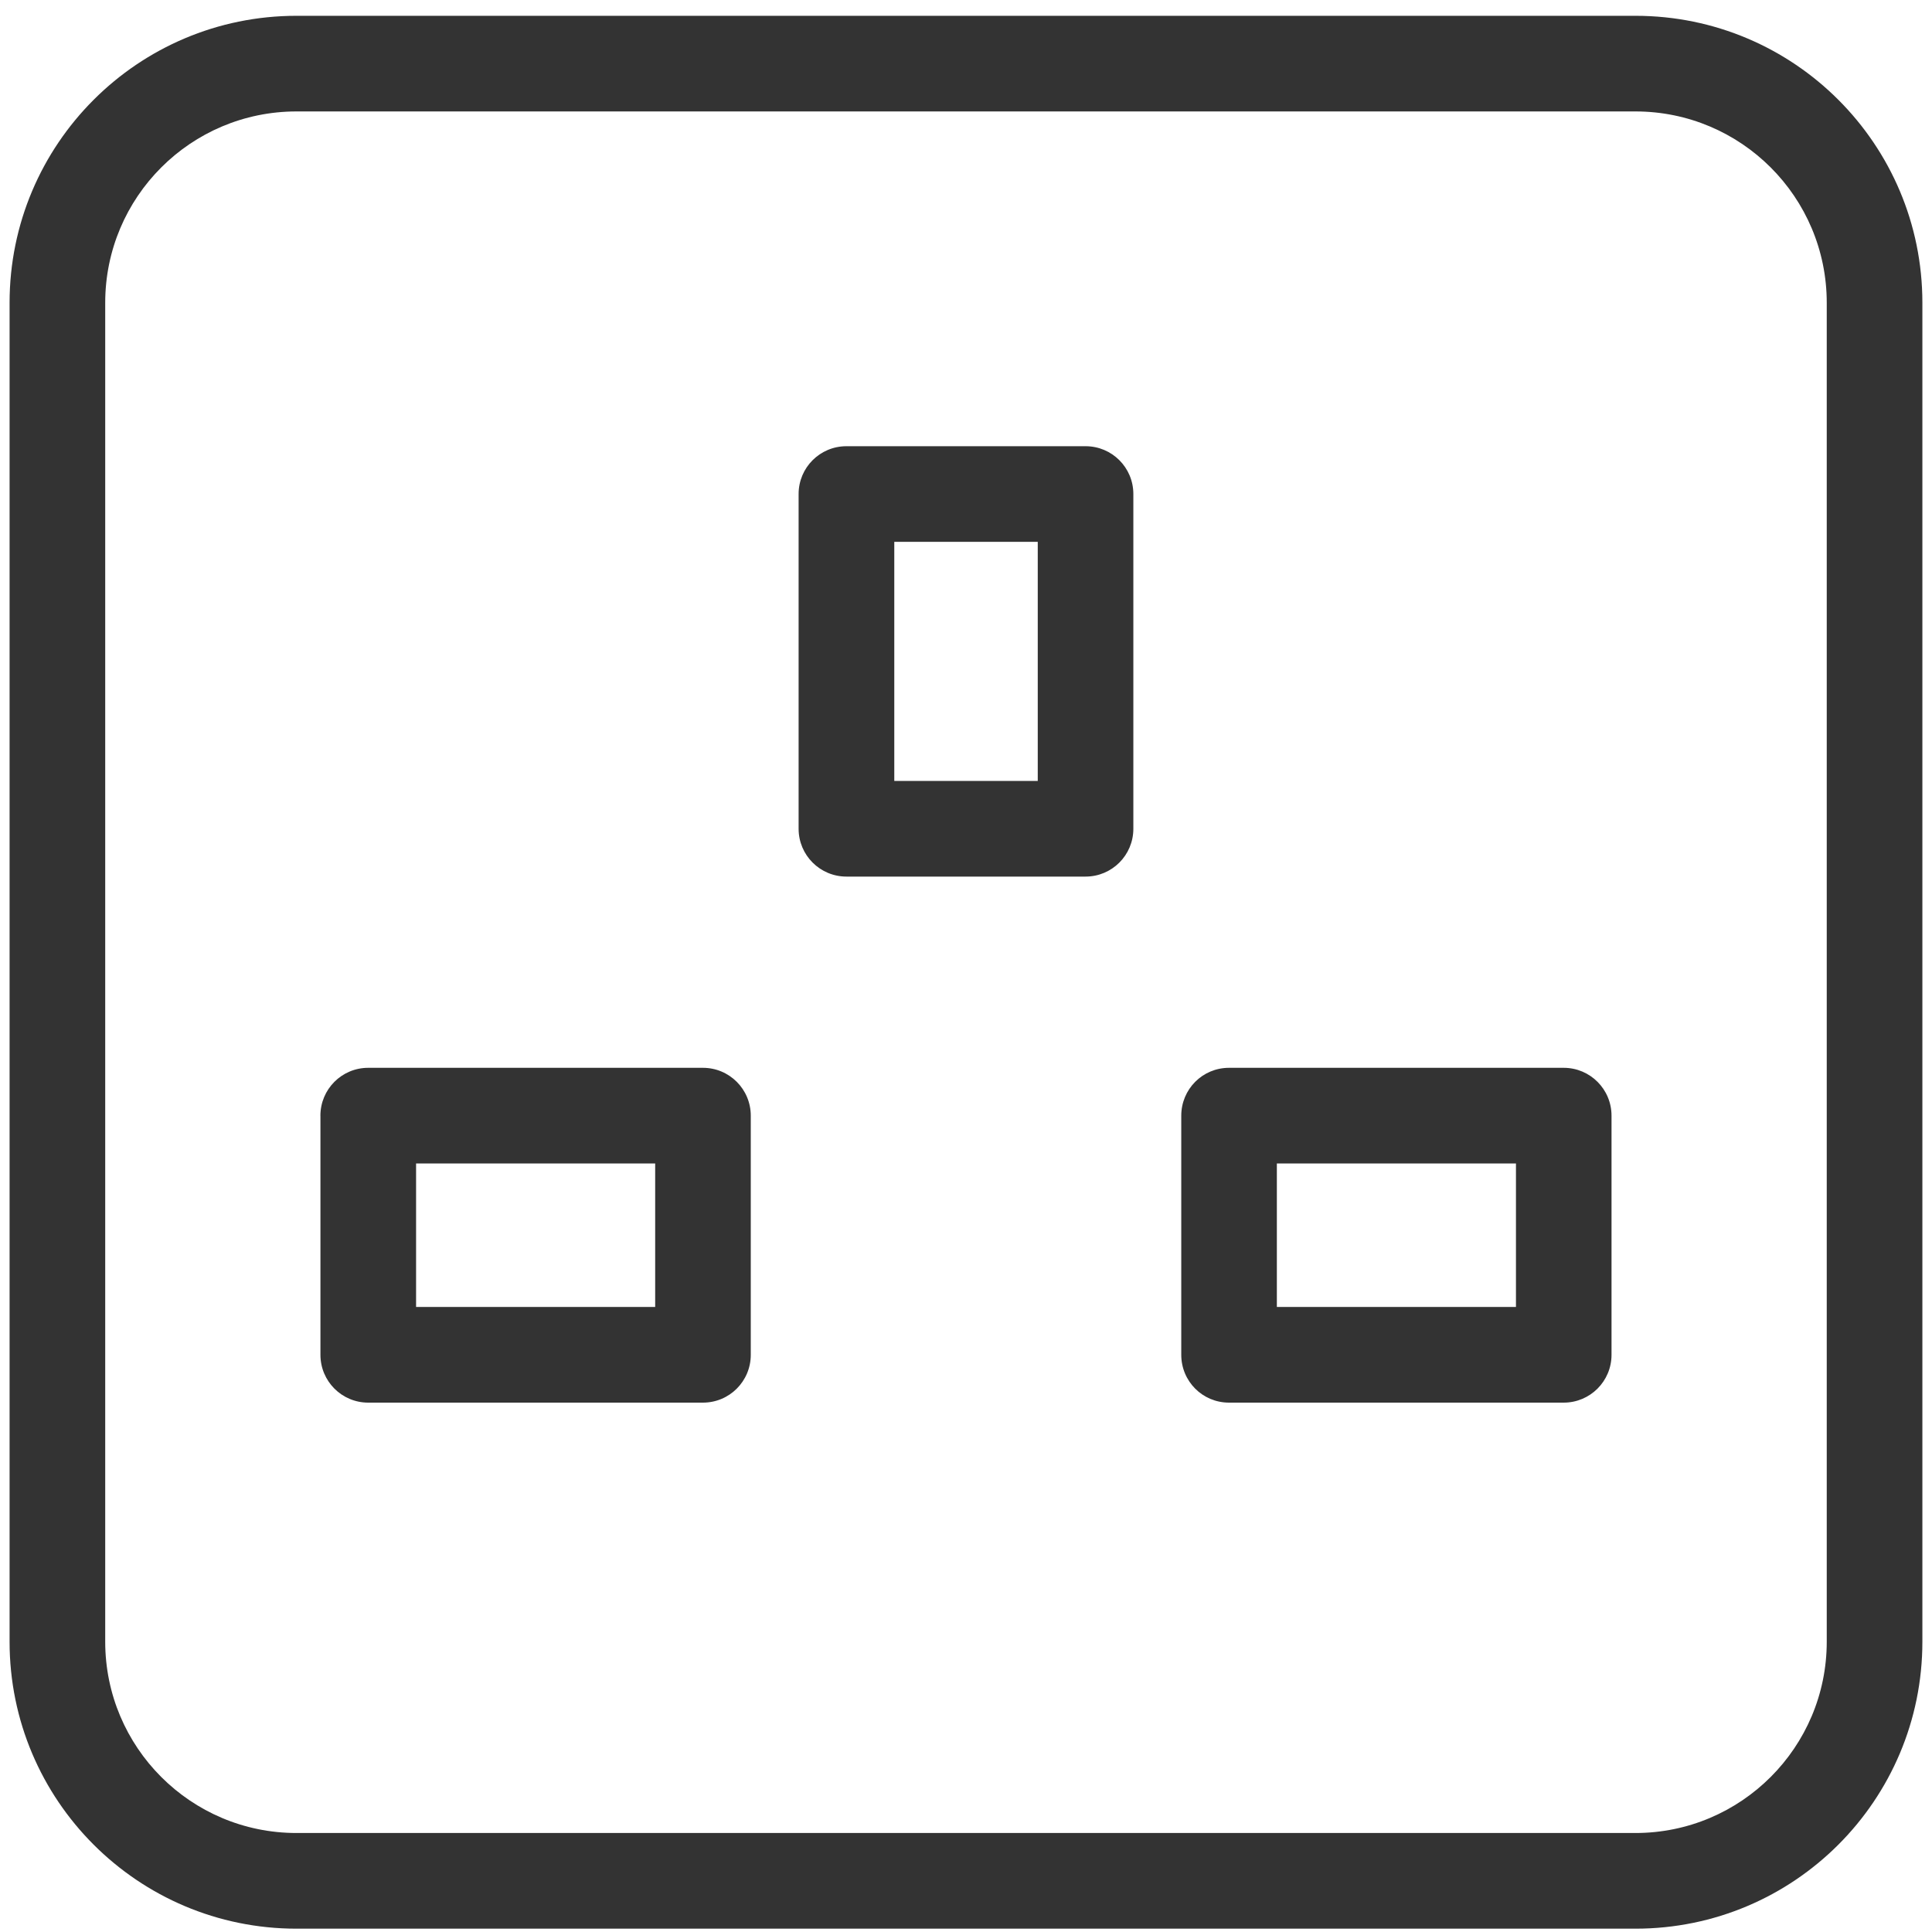 <?xml version="1.0" encoding="utf-8"?>
<!-- Generator: Adobe Illustrator 15.1.0, SVG Export Plug-In . SVG Version: 6.00 Build 0)  -->
<!DOCTYPE svg PUBLIC "-//W3C//DTD SVG 1.1//EN" "http://www.w3.org/Graphics/SVG/1.1/DTD/svg11.dtd">
<svg version="1.1" id="Layer_1" xmlns="http://www.w3.org/2000/svg" xmlns:xlink="http://www.w3.org/1999/xlink" x="0px" y="0px"
	 width="50px" height="50px" viewBox="0 0 50 50" enable-background="new 0 0 50 50" xml:space="preserve">
<path fill="#333333" d="M7.674,2.884c-2.735,0-4.951,2.216-4.951,4.951v34.653c0,2.732,2.215,4.95,4.951,4.95h34.651
	c2.734,0,4.951-2.218,4.951-4.95V7.835c0-2.735-2.217-4.951-4.951-4.951H7.674z M0.248,7.835c0-4.102,3.324-7.426,7.426-7.426
	h34.651c4.105,0,7.426,3.324,7.426,7.426v34.653c0,4.1-3.32,7.426-7.426,7.426H7.674c-4.103,0-7.426-3.326-7.426-7.426V7.835z
	 M20.668,12.785c0-0.685,0.554-1.237,1.238-1.237h6.188c0.685,0,1.237,0.553,1.237,1.237v8.664c0,0.684-0.553,1.237-1.237,1.237
	h-6.188c-0.684,0-1.238-0.554-1.238-1.237V12.785z M23.144,14.022v6.188h3.713v-6.188H23.144z M8.292,28.874
	c0-0.685,0.553-1.239,1.237-1.239h8.663c0.685,0,1.238,0.555,1.238,1.239v6.188c0,0.685-0.553,1.238-1.238,1.238H9.53
	c-0.685,0-1.237-0.554-1.237-1.238V28.874z M10.768,30.111v3.713h6.188v-3.713H10.768z M30.571,28.874
	c0-0.685,0.549-1.239,1.236-1.239h8.662c0.684,0,1.237,0.555,1.237,1.239v6.188c0,0.685-0.555,1.238-1.237,1.238h-8.662
	c-0.688,0-1.236-0.554-1.236-1.238V28.874z M33.045,30.111v3.713h6.188v-3.713H33.045z"/>
</svg>
